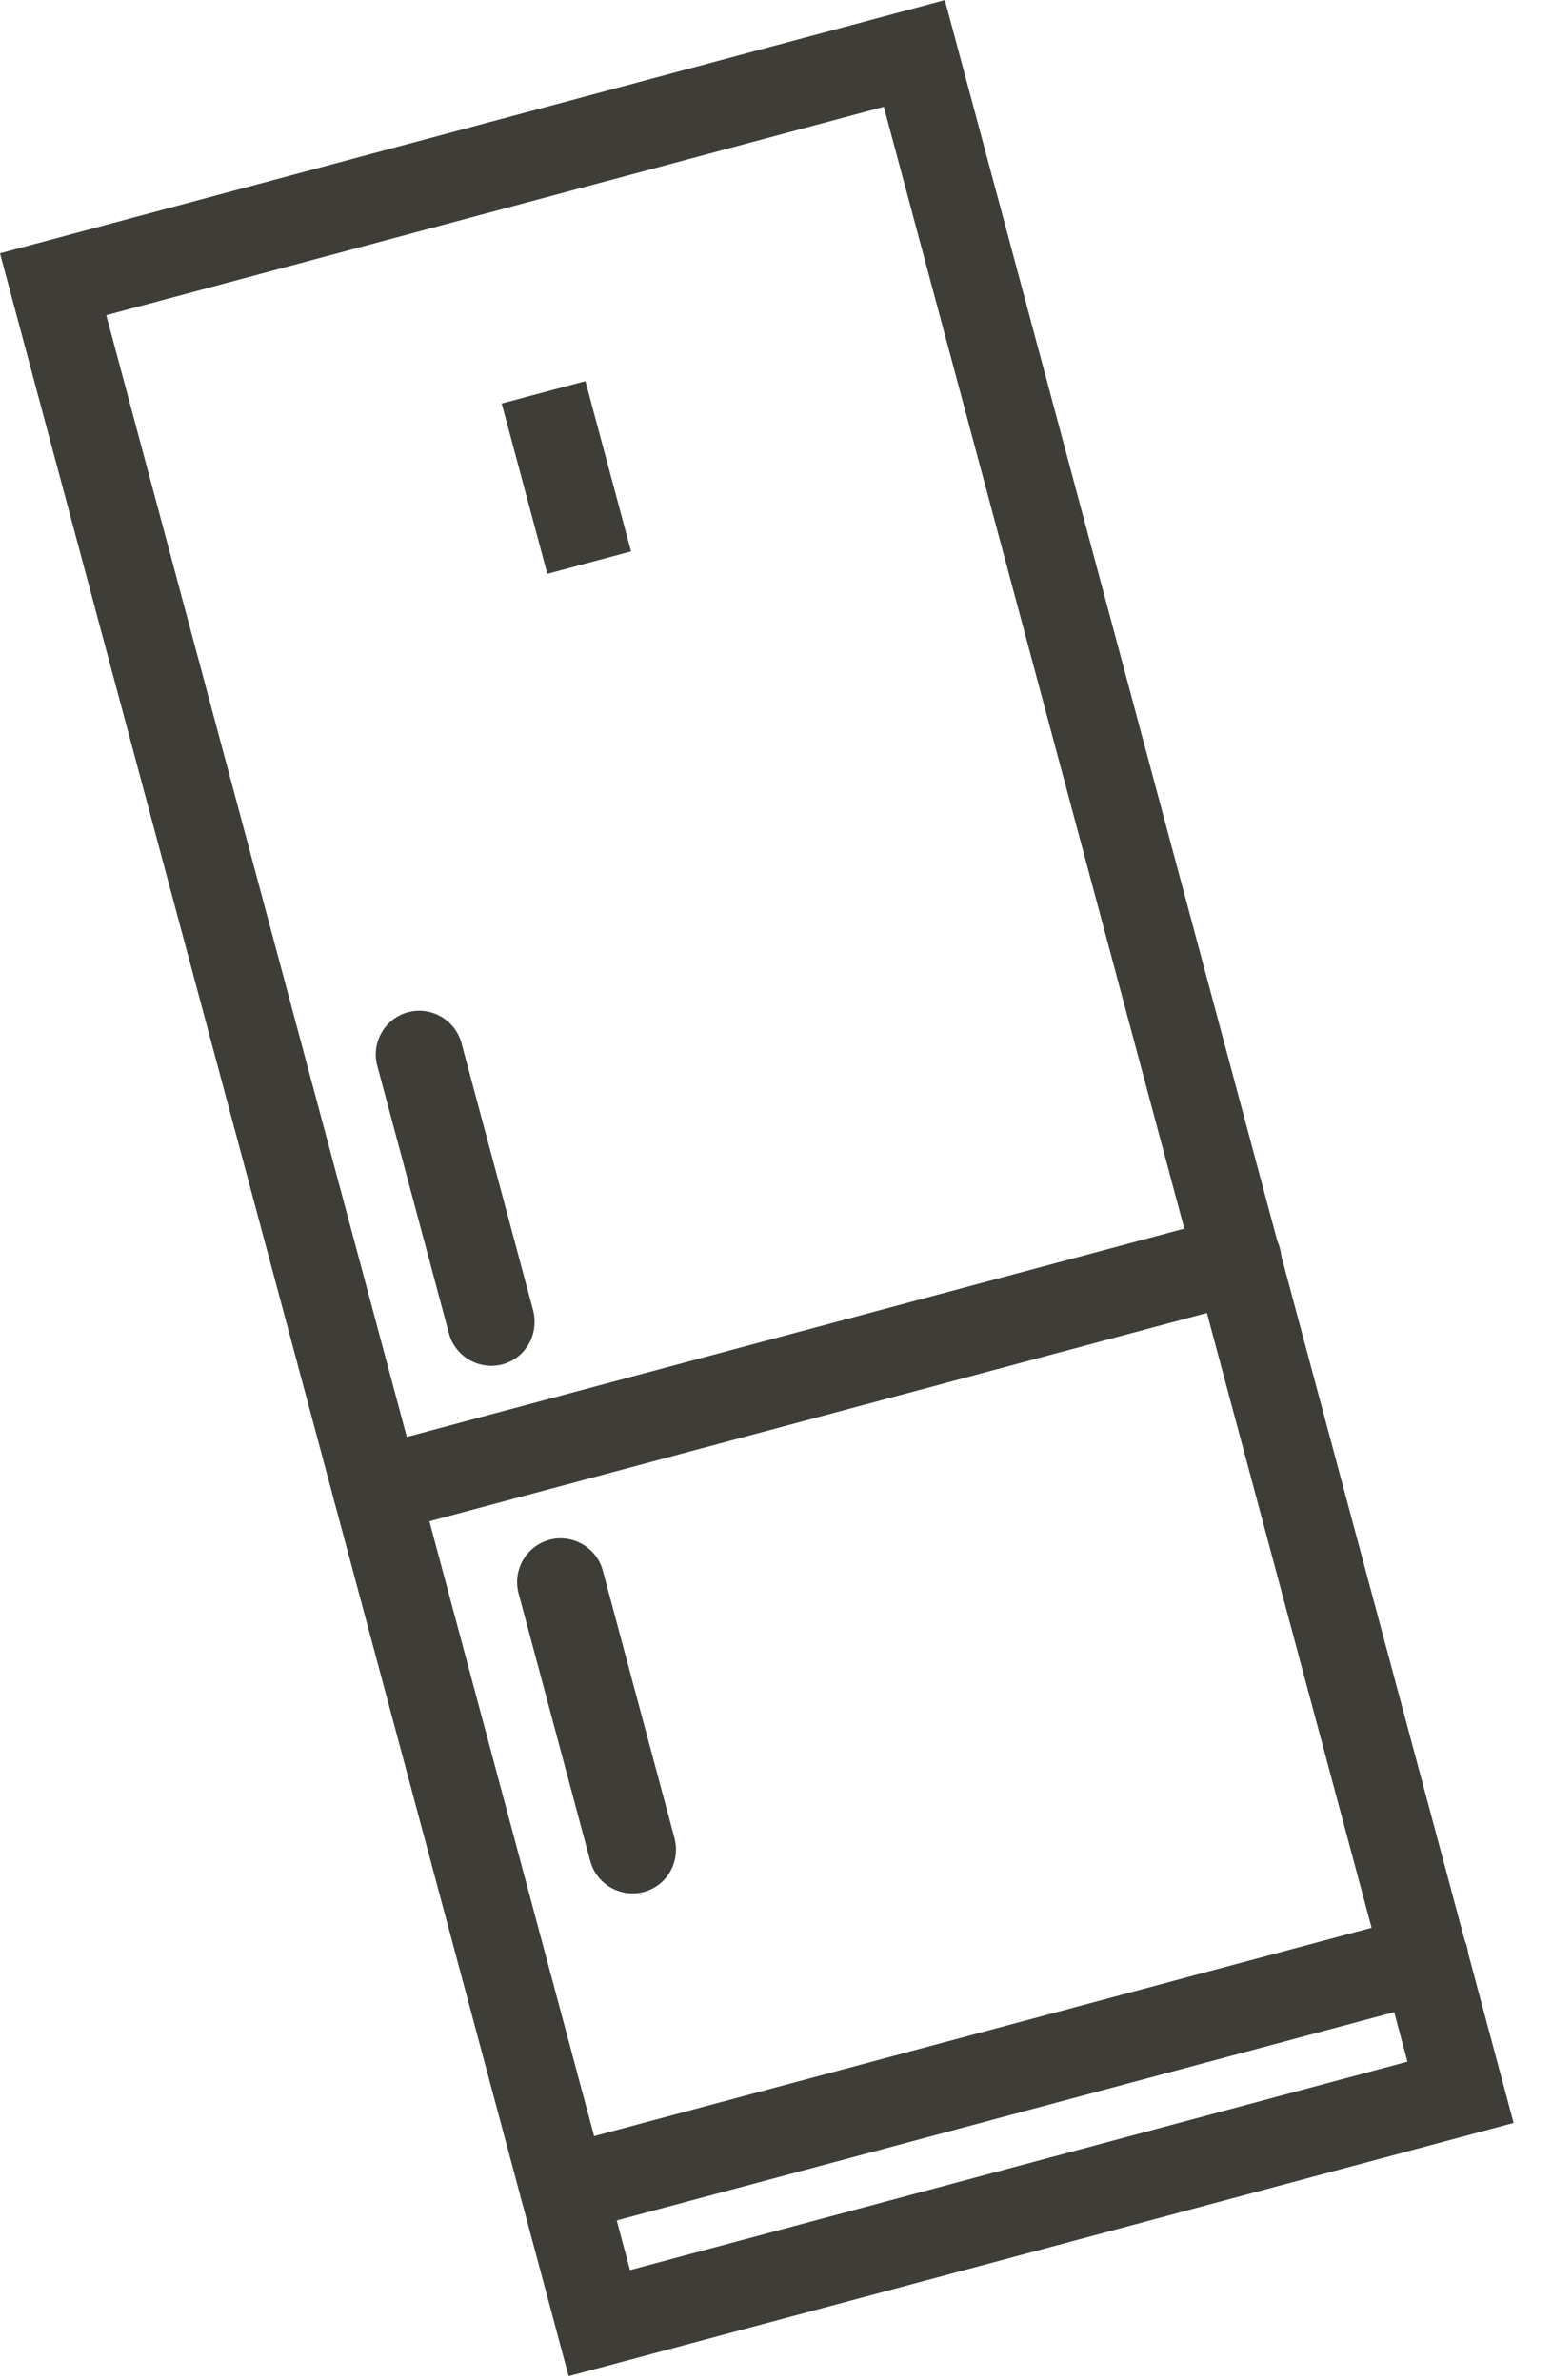 <svg width="15" height="23" viewBox="0 0 15 23" fill="none" xmlns="http://www.w3.org/2000/svg">
<path d="M14.629 20.514L5.496 22.961L0 2.448L9.132 0.001L14.629 20.514ZM6.089 21.936L13.603 19.922L8.542 1.032L1.027 3.046L6.089 21.936Z" fill="#3F3D38"/>
<path d="M13.882 19.334L5.558 21.564C5.335 21.624 5.102 21.489 5.042 21.266C4.982 21.043 5.117 20.809 5.34 20.749L13.664 18.519C13.887 18.459 14.12 18.594 14.18 18.817C14.236 19.047 14.105 19.274 13.882 19.334Z" fill="#3F3D38"/>
<path d="M12.072 12.578L3.748 14.808C3.525 14.868 3.292 14.733 3.232 14.51C3.172 14.287 3.307 14.053 3.53 13.993L11.854 11.763C12.077 11.703 12.31 11.838 12.37 12.061C12.43 12.284 12.295 12.518 12.072 12.578Z" fill="#3F3D38"/>
<path d="M4.856 13.184C4.633 13.243 4.399 13.109 4.339 12.885L3.646 10.297C3.586 10.074 3.721 9.84 3.944 9.781C4.167 9.721 4.4 9.856 4.46 10.079L5.154 12.667C5.209 12.897 5.079 13.124 4.856 13.184Z" fill="#3F3D38"/>
<path d="M6.222 18.282C5.999 18.342 5.765 18.207 5.705 17.984L5.012 15.396C4.952 15.172 5.087 14.939 5.31 14.879C5.533 14.819 5.767 14.954 5.826 15.177L6.52 17.766C6.576 17.996 6.445 18.222 6.222 18.282Z" fill="#3F3D38"/>
<path d="M5.658 3.683L4.849 3.899L5.29 5.545L6.099 5.328L5.658 3.683Z" fill="#3F3D38"/>
</svg>
